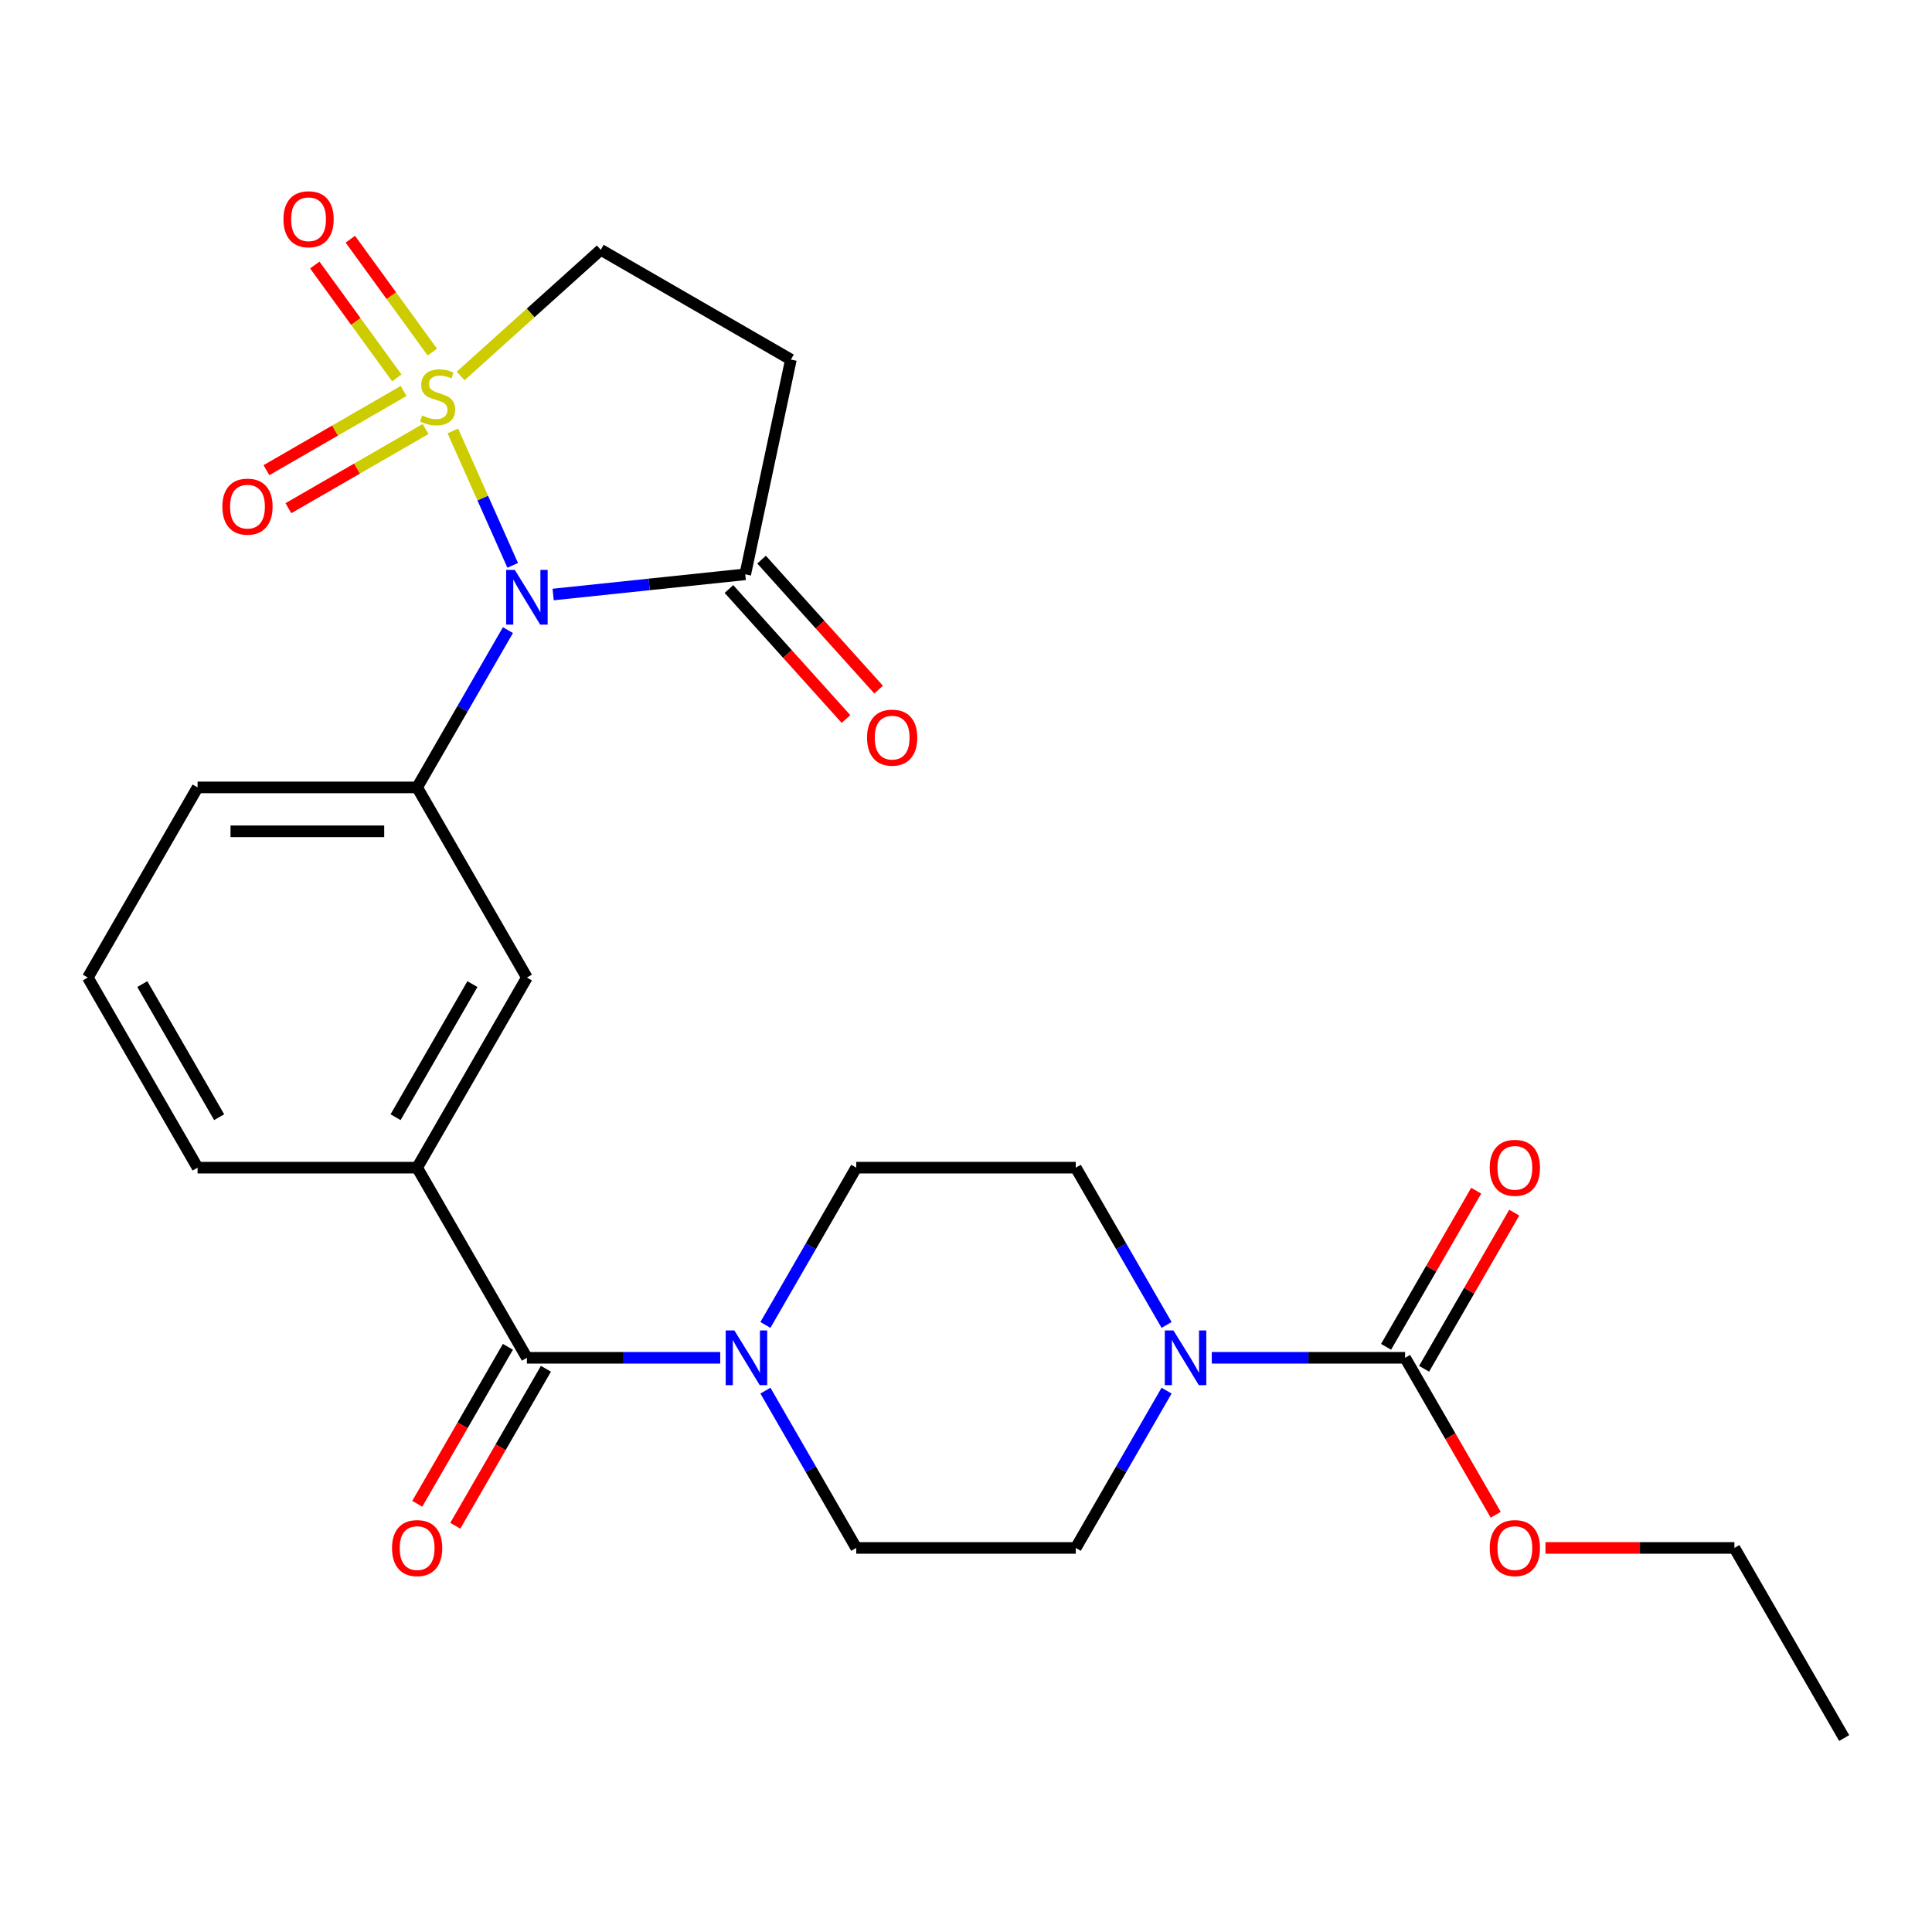 <?xml version='1.0' encoding='iso-8859-1'?>
<svg version='1.1' baseProfile='full'
              xmlns='http://www.w3.org/2000/svg'
                      xmlns:rdkit='http://www.rdkit.org/xml'
                      xmlns:xlink='http://www.w3.org/1999/xlink'
                  xml:space='preserve'
width='1000px' height='1000px' viewBox='0 0 1000 1000'>
<!-- END OF HEADER -->
<rect style='opacity:1.0;fill:#FFFFFF;stroke:none' width='1000' height='1000' x='0' y='0'> </rect>
<path class='bond-0' d='M 234.397,223.055 L 249.885,257.843' style='fill:none;fill-rule:evenodd;stroke:#CCCC00;stroke-width:6px;stroke-linecap:butt;stroke-linejoin:miter;stroke-opacity:1' />
<path class='bond-0' d='M 249.885,257.843 L 265.374,292.63' style='fill:none;fill-rule:evenodd;stroke:#0000FF;stroke-width:6px;stroke-linecap:butt;stroke-linejoin:miter;stroke-opacity:1' />
<path class='bond-9' d='M 238.428,194.6 L 274.692,161.948' style='fill:none;fill-rule:evenodd;stroke:#CCCC00;stroke-width:6px;stroke-linecap:butt;stroke-linejoin:miter;stroke-opacity:1' />
<path class='bond-9' d='M 274.692,161.948 L 310.955,129.296' style='fill:none;fill-rule:evenodd;stroke:#000000;stroke-width:6px;stroke-linecap:butt;stroke-linejoin:miter;stroke-opacity:1' />
<path class='bond-11' d='M 208.904,202.375 L 173.407,222.87' style='fill:none;fill-rule:evenodd;stroke:#CCCC00;stroke-width:6px;stroke-linecap:butt;stroke-linejoin:miter;stroke-opacity:1' />
<path class='bond-11' d='M 173.407,222.87 L 137.91,243.364' style='fill:none;fill-rule:evenodd;stroke:#FF0000;stroke-width:6px;stroke-linecap:butt;stroke-linejoin:miter;stroke-opacity:1' />
<path class='bond-11' d='M 220.268,222.058 L 184.771,242.552' style='fill:none;fill-rule:evenodd;stroke:#CCCC00;stroke-width:6px;stroke-linecap:butt;stroke-linejoin:miter;stroke-opacity:1' />
<path class='bond-11' d='M 184.771,242.552 L 149.274,263.046' style='fill:none;fill-rule:evenodd;stroke:#FF0000;stroke-width:6px;stroke-linecap:butt;stroke-linejoin:miter;stroke-opacity:1' />
<path class='bond-12' d='M 223.78,182.247 L 202.553,153.031' style='fill:none;fill-rule:evenodd;stroke:#CCCC00;stroke-width:6px;stroke-linecap:butt;stroke-linejoin:miter;stroke-opacity:1' />
<path class='bond-12' d='M 202.553,153.031 L 181.326,123.815' style='fill:none;fill-rule:evenodd;stroke:#FF0000;stroke-width:6px;stroke-linecap:butt;stroke-linejoin:miter;stroke-opacity:1' />
<path class='bond-12' d='M 205.393,195.606 L 184.166,166.39' style='fill:none;fill-rule:evenodd;stroke:#CCCC00;stroke-width:6px;stroke-linecap:butt;stroke-linejoin:miter;stroke-opacity:1' />
<path class='bond-12' d='M 184.166,166.39 L 162.939,137.174' style='fill:none;fill-rule:evenodd;stroke:#FF0000;stroke-width:6px;stroke-linecap:butt;stroke-linejoin:miter;stroke-opacity:1' />
<path class='bond-1' d='M 286.308,307.719 L 336.025,302.493' style='fill:none;fill-rule:evenodd;stroke:#0000FF;stroke-width:6px;stroke-linecap:butt;stroke-linejoin:miter;stroke-opacity:1' />
<path class='bond-1' d='M 336.025,302.493 L 385.741,297.268' style='fill:none;fill-rule:evenodd;stroke:#000000;stroke-width:6px;stroke-linecap:butt;stroke-linejoin:miter;stroke-opacity:1' />
<path class='bond-2' d='M 262.912,326.147 L 239.41,366.852' style='fill:none;fill-rule:evenodd;stroke:#0000FF;stroke-width:6px;stroke-linecap:butt;stroke-linejoin:miter;stroke-opacity:1' />
<path class='bond-2' d='M 239.41,366.852 L 215.909,407.558' style='fill:none;fill-rule:evenodd;stroke:#000000;stroke-width:6px;stroke-linecap:butt;stroke-linejoin:miter;stroke-opacity:1' />
<path class='bond-19' d='M 377.296,304.872 L 407.589,338.515' style='fill:none;fill-rule:evenodd;stroke:#000000;stroke-width:6px;stroke-linecap:butt;stroke-linejoin:miter;stroke-opacity:1' />
<path class='bond-19' d='M 407.589,338.515 L 437.882,372.159' style='fill:none;fill-rule:evenodd;stroke:#FF0000;stroke-width:6px;stroke-linecap:butt;stroke-linejoin:miter;stroke-opacity:1' />
<path class='bond-19' d='M 394.186,289.664 L 424.479,323.308' style='fill:none;fill-rule:evenodd;stroke:#000000;stroke-width:6px;stroke-linecap:butt;stroke-linejoin:miter;stroke-opacity:1' />
<path class='bond-19' d='M 424.479,323.308 L 454.772,356.951' style='fill:none;fill-rule:evenodd;stroke:#FF0000;stroke-width:6px;stroke-linecap:butt;stroke-linejoin:miter;stroke-opacity:1' />
<path class='bond-26' d='M 385.741,297.268 L 409.367,186.115' style='fill:none;fill-rule:evenodd;stroke:#000000;stroke-width:6px;stroke-linecap:butt;stroke-linejoin:miter;stroke-opacity:1' />
<path class='bond-10' d='M 215.909,407.558 L 272.727,505.97' style='fill:none;fill-rule:evenodd;stroke:#000000;stroke-width:6px;stroke-linecap:butt;stroke-linejoin:miter;stroke-opacity:1' />
<path class='bond-21' d='M 215.909,407.558 L 102.273,407.558' style='fill:none;fill-rule:evenodd;stroke:#000000;stroke-width:6px;stroke-linecap:butt;stroke-linejoin:miter;stroke-opacity:1' />
<path class='bond-21' d='M 198.864,430.285 L 119.318,430.285' style='fill:none;fill-rule:evenodd;stroke:#000000;stroke-width:6px;stroke-linecap:butt;stroke-linejoin:miter;stroke-opacity:1' />
<path class='bond-3' d='M 272.727,702.794 L 215.909,604.382' style='fill:none;fill-rule:evenodd;stroke:#000000;stroke-width:6px;stroke-linecap:butt;stroke-linejoin:miter;stroke-opacity:1' />
<path class='bond-4' d='M 272.727,702.794 L 322.755,702.794' style='fill:none;fill-rule:evenodd;stroke:#000000;stroke-width:6px;stroke-linecap:butt;stroke-linejoin:miter;stroke-opacity:1' />
<path class='bond-4' d='M 322.755,702.794 L 372.783,702.794' style='fill:none;fill-rule:evenodd;stroke:#0000FF;stroke-width:6px;stroke-linecap:butt;stroke-linejoin:miter;stroke-opacity:1' />
<path class='bond-17' d='M 262.886,697.112 L 239.431,737.738' style='fill:none;fill-rule:evenodd;stroke:#000000;stroke-width:6px;stroke-linecap:butt;stroke-linejoin:miter;stroke-opacity:1' />
<path class='bond-17' d='M 239.431,737.738 L 215.976,778.363' style='fill:none;fill-rule:evenodd;stroke:#FF0000;stroke-width:6px;stroke-linecap:butt;stroke-linejoin:miter;stroke-opacity:1' />
<path class='bond-17' d='M 282.568,708.476 L 259.113,749.101' style='fill:none;fill-rule:evenodd;stroke:#000000;stroke-width:6px;stroke-linecap:butt;stroke-linejoin:miter;stroke-opacity:1' />
<path class='bond-17' d='M 259.113,749.101 L 235.658,789.727' style='fill:none;fill-rule:evenodd;stroke:#FF0000;stroke-width:6px;stroke-linecap:butt;stroke-linejoin:miter;stroke-opacity:1' />
<path class='bond-15' d='M 396.179,685.793 L 419.68,645.087' style='fill:none;fill-rule:evenodd;stroke:#0000FF;stroke-width:6px;stroke-linecap:butt;stroke-linejoin:miter;stroke-opacity:1' />
<path class='bond-15' d='M 419.68,645.087 L 443.182,604.382' style='fill:none;fill-rule:evenodd;stroke:#000000;stroke-width:6px;stroke-linecap:butt;stroke-linejoin:miter;stroke-opacity:1' />
<path class='bond-16' d='M 396.179,719.795 L 419.68,760.5' style='fill:none;fill-rule:evenodd;stroke:#0000FF;stroke-width:6px;stroke-linecap:butt;stroke-linejoin:miter;stroke-opacity:1' />
<path class='bond-16' d='M 419.68,760.5 L 443.182,801.206' style='fill:none;fill-rule:evenodd;stroke:#000000;stroke-width:6px;stroke-linecap:butt;stroke-linejoin:miter;stroke-opacity:1' />
<path class='bond-5' d='M 603.821,719.795 L 580.32,760.5' style='fill:none;fill-rule:evenodd;stroke:#0000FF;stroke-width:6px;stroke-linecap:butt;stroke-linejoin:miter;stroke-opacity:1' />
<path class='bond-5' d='M 580.32,760.5 L 556.818,801.206' style='fill:none;fill-rule:evenodd;stroke:#000000;stroke-width:6px;stroke-linecap:butt;stroke-linejoin:miter;stroke-opacity:1' />
<path class='bond-6' d='M 627.217,702.794 L 677.245,702.794' style='fill:none;fill-rule:evenodd;stroke:#0000FF;stroke-width:6px;stroke-linecap:butt;stroke-linejoin:miter;stroke-opacity:1' />
<path class='bond-6' d='M 677.245,702.794 L 727.273,702.794' style='fill:none;fill-rule:evenodd;stroke:#000000;stroke-width:6px;stroke-linecap:butt;stroke-linejoin:miter;stroke-opacity:1' />
<path class='bond-28' d='M 603.821,685.793 L 580.32,645.087' style='fill:none;fill-rule:evenodd;stroke:#0000FF;stroke-width:6px;stroke-linecap:butt;stroke-linejoin:miter;stroke-opacity:1' />
<path class='bond-28' d='M 580.32,645.087 L 556.818,604.382' style='fill:none;fill-rule:evenodd;stroke:#000000;stroke-width:6px;stroke-linecap:butt;stroke-linejoin:miter;stroke-opacity:1' />
<path class='bond-18' d='M 737.114,708.476 L 760.442,668.07' style='fill:none;fill-rule:evenodd;stroke:#000000;stroke-width:6px;stroke-linecap:butt;stroke-linejoin:miter;stroke-opacity:1' />
<path class='bond-18' d='M 760.442,668.07 L 783.77,627.665' style='fill:none;fill-rule:evenodd;stroke:#FF0000;stroke-width:6px;stroke-linecap:butt;stroke-linejoin:miter;stroke-opacity:1' />
<path class='bond-18' d='M 717.432,697.112 L 740.76,656.707' style='fill:none;fill-rule:evenodd;stroke:#000000;stroke-width:6px;stroke-linecap:butt;stroke-linejoin:miter;stroke-opacity:1' />
<path class='bond-18' d='M 740.76,656.707 L 764.088,616.301' style='fill:none;fill-rule:evenodd;stroke:#FF0000;stroke-width:6px;stroke-linecap:butt;stroke-linejoin:miter;stroke-opacity:1' />
<path class='bond-20' d='M 727.273,702.794 L 750.728,743.419' style='fill:none;fill-rule:evenodd;stroke:#000000;stroke-width:6px;stroke-linecap:butt;stroke-linejoin:miter;stroke-opacity:1' />
<path class='bond-20' d='M 750.728,743.419 L 774.183,784.045' style='fill:none;fill-rule:evenodd;stroke:#FF0000;stroke-width:6px;stroke-linecap:butt;stroke-linejoin:miter;stroke-opacity:1' />
<path class='bond-7' d='M 215.909,604.382 L 272.727,505.97' style='fill:none;fill-rule:evenodd;stroke:#000000;stroke-width:6px;stroke-linecap:butt;stroke-linejoin:miter;stroke-opacity:1' />
<path class='bond-7' d='M 204.749,578.257 L 244.522,509.368' style='fill:none;fill-rule:evenodd;stroke:#000000;stroke-width:6px;stroke-linecap:butt;stroke-linejoin:miter;stroke-opacity:1' />
<path class='bond-27' d='M 215.909,604.382 L 102.273,604.382' style='fill:none;fill-rule:evenodd;stroke:#000000;stroke-width:6px;stroke-linecap:butt;stroke-linejoin:miter;stroke-opacity:1' />
<path class='bond-8' d='M 409.367,186.115 L 310.955,129.296' style='fill:none;fill-rule:evenodd;stroke:#000000;stroke-width:6px;stroke-linecap:butt;stroke-linejoin:miter;stroke-opacity:1' />
<path class='bond-13' d='M 556.818,604.382 L 443.182,604.382' style='fill:none;fill-rule:evenodd;stroke:#000000;stroke-width:6px;stroke-linecap:butt;stroke-linejoin:miter;stroke-opacity:1' />
<path class='bond-14' d='M 556.818,801.206 L 443.182,801.206' style='fill:none;fill-rule:evenodd;stroke:#000000;stroke-width:6px;stroke-linecap:butt;stroke-linejoin:miter;stroke-opacity:1' />
<path class='bond-24' d='M 799.932,801.206 L 848.83,801.206' style='fill:none;fill-rule:evenodd;stroke:#FF0000;stroke-width:6px;stroke-linecap:butt;stroke-linejoin:miter;stroke-opacity:1' />
<path class='bond-24' d='M 848.83,801.206 L 897.727,801.206' style='fill:none;fill-rule:evenodd;stroke:#000000;stroke-width:6px;stroke-linecap:butt;stroke-linejoin:miter;stroke-opacity:1' />
<path class='bond-23' d='M 102.273,407.558 L 45.455,505.97' style='fill:none;fill-rule:evenodd;stroke:#000000;stroke-width:6px;stroke-linecap:butt;stroke-linejoin:miter;stroke-opacity:1' />
<path class='bond-22' d='M 102.273,604.382 L 45.455,505.97' style='fill:none;fill-rule:evenodd;stroke:#000000;stroke-width:6px;stroke-linecap:butt;stroke-linejoin:miter;stroke-opacity:1' />
<path class='bond-22' d='M 113.432,578.257 L 73.66,509.368' style='fill:none;fill-rule:evenodd;stroke:#000000;stroke-width:6px;stroke-linecap:butt;stroke-linejoin:miter;stroke-opacity:1' />
<path class='bond-25' d='M 897.727,801.206 L 954.545,899.618' style='fill:none;fill-rule:evenodd;stroke:#000000;stroke-width:6px;stroke-linecap:butt;stroke-linejoin:miter;stroke-opacity:1' />
<path  class='atom-0' d='M 218.507 215.054
Q 218.827 215.174, 220.147 215.734
Q 221.467 216.294, 222.907 216.654
Q 224.387 216.974, 225.827 216.974
Q 228.507 216.974, 230.067 215.694
Q 231.627 214.374, 231.627 212.094
Q 231.627 210.534, 230.827 209.574
Q 230.067 208.614, 228.867 208.094
Q 227.667 207.574, 225.667 206.974
Q 223.147 206.214, 221.627 205.494
Q 220.147 204.774, 219.067 203.254
Q 218.027 201.734, 218.027 199.174
Q 218.027 195.614, 220.427 193.414
Q 222.867 191.214, 227.667 191.214
Q 230.947 191.214, 234.667 192.774
L 233.747 195.854
Q 230.347 194.454, 227.787 194.454
Q 225.027 194.454, 223.507 195.614
Q 221.987 196.734, 222.027 198.694
Q 222.027 200.214, 222.787 201.134
Q 223.587 202.054, 224.707 202.574
Q 225.867 203.094, 227.787 203.694
Q 230.347 204.494, 231.867 205.294
Q 233.387 206.094, 234.467 207.734
Q 235.587 209.334, 235.587 212.094
Q 235.587 216.014, 232.947 218.134
Q 230.347 220.214, 225.987 220.214
Q 223.467 220.214, 221.547 219.654
Q 219.667 219.134, 217.427 218.214
L 218.507 215.054
' fill='#CCCC00'/>
<path  class='atom-1' d='M 266.467 294.986
L 275.747 309.986
Q 276.667 311.466, 278.147 314.146
Q 279.627 316.826, 279.707 316.986
L 279.707 294.986
L 283.467 294.986
L 283.467 323.306
L 279.587 323.306
L 269.627 306.906
Q 268.467 304.986, 267.227 302.786
Q 266.027 300.586, 265.667 299.906
L 265.667 323.306
L 261.987 323.306
L 261.987 294.986
L 266.467 294.986
' fill='#0000FF'/>
<path  class='atom-5' d='M 380.104 688.634
L 389.384 703.634
Q 390.304 705.114, 391.784 707.794
Q 393.264 710.474, 393.344 710.634
L 393.344 688.634
L 397.104 688.634
L 397.104 716.954
L 393.224 716.954
L 383.264 700.554
Q 382.104 698.634, 380.864 696.434
Q 379.664 694.234, 379.304 693.554
L 379.304 716.954
L 375.624 716.954
L 375.624 688.634
L 380.104 688.634
' fill='#0000FF'/>
<path  class='atom-6' d='M 607.376 688.634
L 616.656 703.634
Q 617.576 705.114, 619.056 707.794
Q 620.536 710.474, 620.616 710.634
L 620.616 688.634
L 624.376 688.634
L 624.376 716.954
L 620.496 716.954
L 610.536 700.554
Q 609.376 698.634, 608.136 696.434
Q 606.936 694.234, 606.576 693.554
L 606.576 716.954
L 602.896 716.954
L 602.896 688.634
L 607.376 688.634
' fill='#0000FF'/>
<path  class='atom-12' d='M 115.095 262.232
Q 115.095 255.432, 118.455 251.632
Q 121.815 247.832, 128.095 247.832
Q 134.375 247.832, 137.735 251.632
Q 141.095 255.432, 141.095 262.232
Q 141.095 269.112, 137.695 273.032
Q 134.295 276.912, 128.095 276.912
Q 121.855 276.912, 118.455 273.032
Q 115.095 269.152, 115.095 262.232
M 128.095 273.712
Q 132.415 273.712, 134.735 270.832
Q 137.095 267.912, 137.095 262.232
Q 137.095 256.672, 134.735 253.872
Q 132.415 251.032, 128.095 251.032
Q 123.775 251.032, 121.415 253.832
Q 119.095 256.632, 119.095 262.232
Q 119.095 267.952, 121.415 270.832
Q 123.775 273.712, 128.095 273.712
' fill='#FF0000'/>
<path  class='atom-13' d='M 146.713 113.48
Q 146.713 106.68, 150.073 102.88
Q 153.433 99.08, 159.713 99.08
Q 165.993 99.08, 169.353 102.88
Q 172.713 106.68, 172.713 113.48
Q 172.713 120.36, 169.313 124.28
Q 165.913 128.16, 159.713 128.16
Q 153.473 128.16, 150.073 124.28
Q 146.713 120.4, 146.713 113.48
M 159.713 124.96
Q 164.033 124.96, 166.353 122.08
Q 168.713 119.16, 168.713 113.48
Q 168.713 107.92, 166.353 105.12
Q 164.033 102.28, 159.713 102.28
Q 155.393 102.28, 153.033 105.08
Q 150.713 107.88, 150.713 113.48
Q 150.713 119.2, 153.033 122.08
Q 155.393 124.96, 159.713 124.96
' fill='#FF0000'/>
<path  class='atom-18' d='M 202.909 801.286
Q 202.909 794.486, 206.269 790.686
Q 209.629 786.886, 215.909 786.886
Q 222.189 786.886, 225.549 790.686
Q 228.909 794.486, 228.909 801.286
Q 228.909 808.166, 225.509 812.086
Q 222.109 815.966, 215.909 815.966
Q 209.669 815.966, 206.269 812.086
Q 202.909 808.206, 202.909 801.286
M 215.909 812.766
Q 220.229 812.766, 222.549 809.886
Q 224.909 806.966, 224.909 801.286
Q 224.909 795.726, 222.549 792.926
Q 220.229 790.086, 215.909 790.086
Q 211.589 790.086, 209.229 792.886
Q 206.909 795.686, 206.909 801.286
Q 206.909 807.006, 209.229 809.886
Q 211.589 812.766, 215.909 812.766
' fill='#FF0000'/>
<path  class='atom-19' d='M 771.091 604.462
Q 771.091 597.662, 774.451 593.862
Q 777.811 590.062, 784.091 590.062
Q 790.371 590.062, 793.731 593.862
Q 797.091 597.662, 797.091 604.462
Q 797.091 611.342, 793.691 615.262
Q 790.291 619.142, 784.091 619.142
Q 777.851 619.142, 774.451 615.262
Q 771.091 611.382, 771.091 604.462
M 784.091 615.942
Q 788.411 615.942, 790.731 613.062
Q 793.091 610.142, 793.091 604.462
Q 793.091 598.902, 790.731 596.102
Q 788.411 593.262, 784.091 593.262
Q 779.771 593.262, 777.411 596.062
Q 775.091 598.862, 775.091 604.462
Q 775.091 610.182, 777.411 613.062
Q 779.771 615.942, 784.091 615.942
' fill='#FF0000'/>
<path  class='atom-20' d='M 448.779 381.796
Q 448.779 374.996, 452.139 371.196
Q 455.499 367.396, 461.779 367.396
Q 468.059 367.396, 471.419 371.196
Q 474.779 374.996, 474.779 381.796
Q 474.779 388.676, 471.379 392.596
Q 467.979 396.476, 461.779 396.476
Q 455.539 396.476, 452.139 392.596
Q 448.779 388.716, 448.779 381.796
M 461.779 393.276
Q 466.099 393.276, 468.419 390.396
Q 470.779 387.476, 470.779 381.796
Q 470.779 376.236, 468.419 373.436
Q 466.099 370.596, 461.779 370.596
Q 457.459 370.596, 455.099 373.396
Q 452.779 376.196, 452.779 381.796
Q 452.779 387.516, 455.099 390.396
Q 457.459 393.276, 461.779 393.276
' fill='#FF0000'/>
<path  class='atom-21' d='M 771.091 801.286
Q 771.091 794.486, 774.451 790.686
Q 777.811 786.886, 784.091 786.886
Q 790.371 786.886, 793.731 790.686
Q 797.091 794.486, 797.091 801.286
Q 797.091 808.166, 793.691 812.086
Q 790.291 815.966, 784.091 815.966
Q 777.851 815.966, 774.451 812.086
Q 771.091 808.206, 771.091 801.286
M 784.091 812.766
Q 788.411 812.766, 790.731 809.886
Q 793.091 806.966, 793.091 801.286
Q 793.091 795.726, 790.731 792.926
Q 788.411 790.086, 784.091 790.086
Q 779.771 790.086, 777.411 792.886
Q 775.091 795.686, 775.091 801.286
Q 775.091 807.006, 777.411 809.886
Q 779.771 812.766, 784.091 812.766
' fill='#FF0000'/>
</svg>
